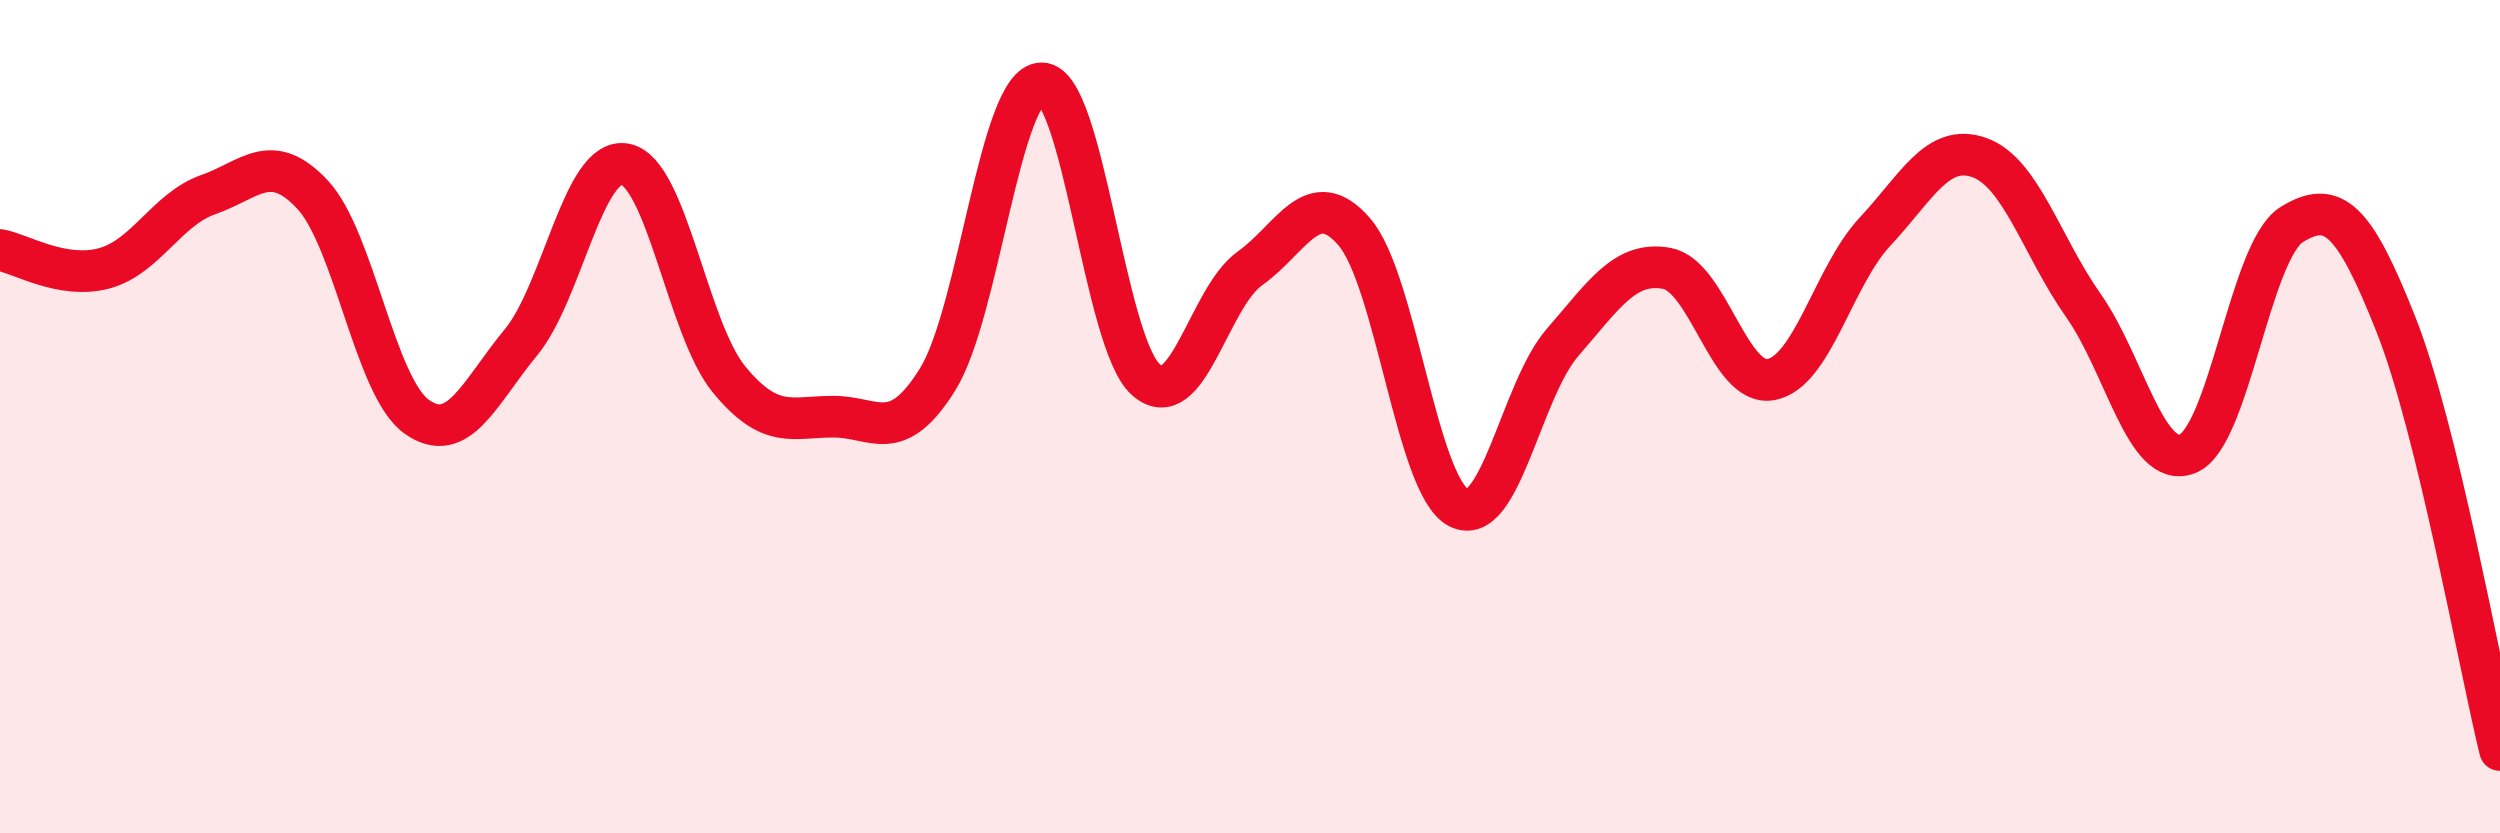 
    <svg width="60" height="20" viewBox="0 0 60 20" xmlns="http://www.w3.org/2000/svg">
      <path
        d="M 0,6 C 0.5,6.09 1.5,6.71 2.5,6.44 C 3.5,6.17 4,5.02 5,4.67 C 6,4.32 6.5,3.6 7.5,4.67 C 8.5,5.74 9,9.29 10,10 C 11,10.71 11.5,9.43 12.5,8.22 C 13.5,7.01 14,3.76 15,3.94 C 16,4.12 16.5,7.9 17.5,9.11 C 18.5,10.32 19,10 20,10 C 21,10 21.5,10.71 22.5,9.11 C 23.5,7.51 24,2 25,2 C 26,2 26.5,8.22 27.5,9.11 C 28.5,10 29,7.15 30,6.44 C 31,5.73 31.5,4.41 32.5,5.56 C 33.5,6.71 34,11.65 35,12.18 C 36,12.71 36.5,9.37 37.5,8.22 C 38.5,7.07 39,6.26 40,6.44 C 41,6.62 41.5,9.29 42.5,9.11 C 43.5,8.93 44,6.63 45,5.56 C 46,4.49 46.5,3.43 47.5,3.78 C 48.5,4.13 49,5.91 50,7.33 C 51,8.75 51.5,11.28 52.5,10.89 C 53.5,10.5 54,6.01 55,5.39 C 56,4.77 56.5,5.26 57.5,7.78 C 58.5,10.3 59.5,15.96 60,18L60 20L0 20Z"
        fill="#EB0A25"
        opacity="0.1"
        stroke-linecap="round"
        stroke-linejoin="round"
      />
      <path
        d="M 0,6 C 0.5,6.09 1.5,6.71 2.5,6.44 C 3.5,6.17 4,5.02 5,4.67 C 6,4.32 6.5,3.6 7.5,4.67 C 8.5,5.74 9,9.29 10,10 C 11,10.71 11.5,9.43 12.5,8.22 C 13.5,7.01 14,3.76 15,3.94 C 16,4.12 16.5,7.9 17.5,9.11 C 18.5,10.32 19,10 20,10 C 21,10 21.5,10.71 22.5,9.11 C 23.5,7.51 24,2 25,2 C 26,2 26.5,8.22 27.5,9.11 C 28.5,10 29,7.15 30,6.44 C 31,5.73 31.5,4.41 32.5,5.56 C 33.5,6.71 34,11.65 35,12.18 C 36,12.71 36.5,9.37 37.5,8.22 C 38.5,7.07 39,6.26 40,6.44 C 41,6.62 41.5,9.29 42.5,9.11 C 43.5,8.93 44,6.63 45,5.56 C 46,4.49 46.5,3.43 47.5,3.78 C 48.5,4.13 49,5.91 50,7.33 C 51,8.75 51.5,11.28 52.5,10.89 C 53.5,10.5 54,6.01 55,5.39 C 56,4.77 56.5,5.26 57.5,7.78 C 58.5,10.3 59.5,15.96 60,18"
        stroke="#EB0A25"
        stroke-width="1"
        fill="none"
        stroke-linecap="round"
        stroke-linejoin="round"
      />
    </svg>
  